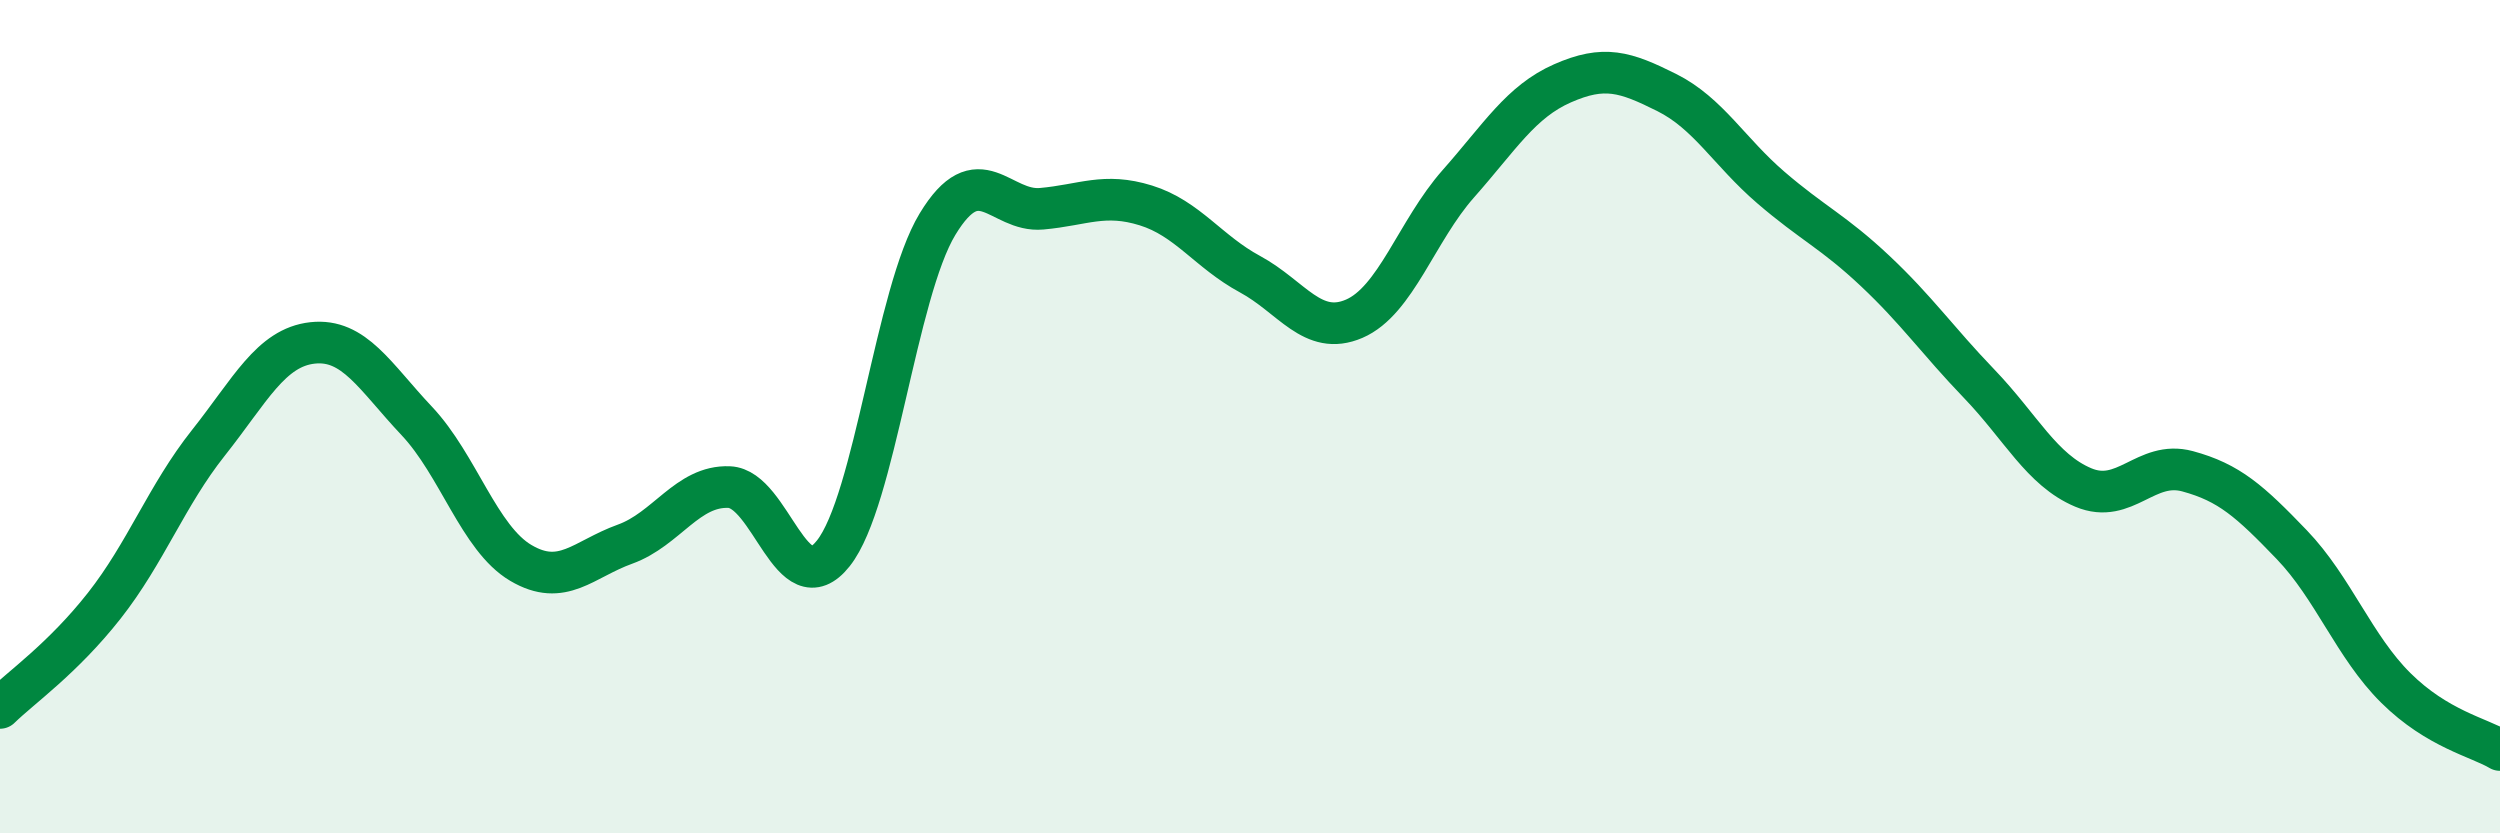 
    <svg width="60" height="20" viewBox="0 0 60 20" xmlns="http://www.w3.org/2000/svg">
      <path
        d="M 0,16.99 C 0.5,16.5 1.5,15.81 2.5,14.54 C 3.5,13.27 4,11.89 5,10.63 C 6,9.37 6.5,8.34 7.5,8.23 C 8.5,8.12 9,9.04 10,10.1 C 11,11.16 11.5,12.92 12.5,13.51 C 13.5,14.1 14,13.42 15,13.06 C 16,12.7 16.5,11.65 17.5,11.69 C 18.5,11.73 19,14.54 20,13.28 C 21,12.02 21.5,7.03 22.5,5.38 C 23.5,3.73 24,5.1 25,5.01 C 26,4.92 26.5,4.62 27.5,4.93 C 28.5,5.24 29,6.04 30,6.58 C 31,7.12 31.5,8.08 32.5,7.65 C 33.5,7.22 34,5.54 35,4.41 C 36,3.28 36.5,2.44 37.5,2 C 38.5,1.56 39,1.72 40,2.22 C 41,2.72 41.5,3.64 42.5,4.5 C 43.5,5.36 44,5.56 45,6.5 C 46,7.44 46.5,8.17 47.5,9.21 C 48.5,10.25 49,11.28 50,11.7 C 51,12.12 51.5,11.04 52.5,11.31 C 53.5,11.58 54,12.03 55,13.07 C 56,14.11 56.5,15.52 57.5,16.51 C 58.5,17.5 59.5,17.7 60,18L60 20L0 20Z"
        fill="#008740"
        opacity="0.1"
        stroke-linecap="round"
        stroke-linejoin="round"
      />
      <path
        d="M 0,16.99 C 0.5,16.5 1.5,15.81 2.5,14.54 C 3.5,13.27 4,11.89 5,10.63 C 6,9.37 6.5,8.34 7.5,8.23 C 8.5,8.12 9,9.04 10,10.1 C 11,11.16 11.5,12.92 12.5,13.51 C 13.5,14.1 14,13.42 15,13.06 C 16,12.7 16.5,11.65 17.5,11.69 C 18.5,11.73 19,14.54 20,13.28 C 21,12.02 21.5,7.03 22.5,5.38 C 23.5,3.73 24,5.1 25,5.01 C 26,4.92 26.5,4.62 27.5,4.93 C 28.5,5.24 29,6.04 30,6.58 C 31,7.12 31.5,8.08 32.5,7.65 C 33.5,7.22 34,5.54 35,4.41 C 36,3.28 36.5,2.44 37.5,2 C 38.5,1.56 39,1.72 40,2.22 C 41,2.72 41.5,3.64 42.5,4.5 C 43.5,5.36 44,5.56 45,6.5 C 46,7.44 46.5,8.17 47.5,9.21 C 48.5,10.25 49,11.28 50,11.7 C 51,12.12 51.5,11.04 52.5,11.31 C 53.5,11.58 54,12.03 55,13.07 C 56,14.11 56.5,15.52 57.5,16.51 C 58.5,17.5 59.5,17.7 60,18"
        stroke="#008740"
        stroke-width="1"
        fill="none"
        stroke-linecap="round"
        stroke-linejoin="round"
      />
    </svg>
  